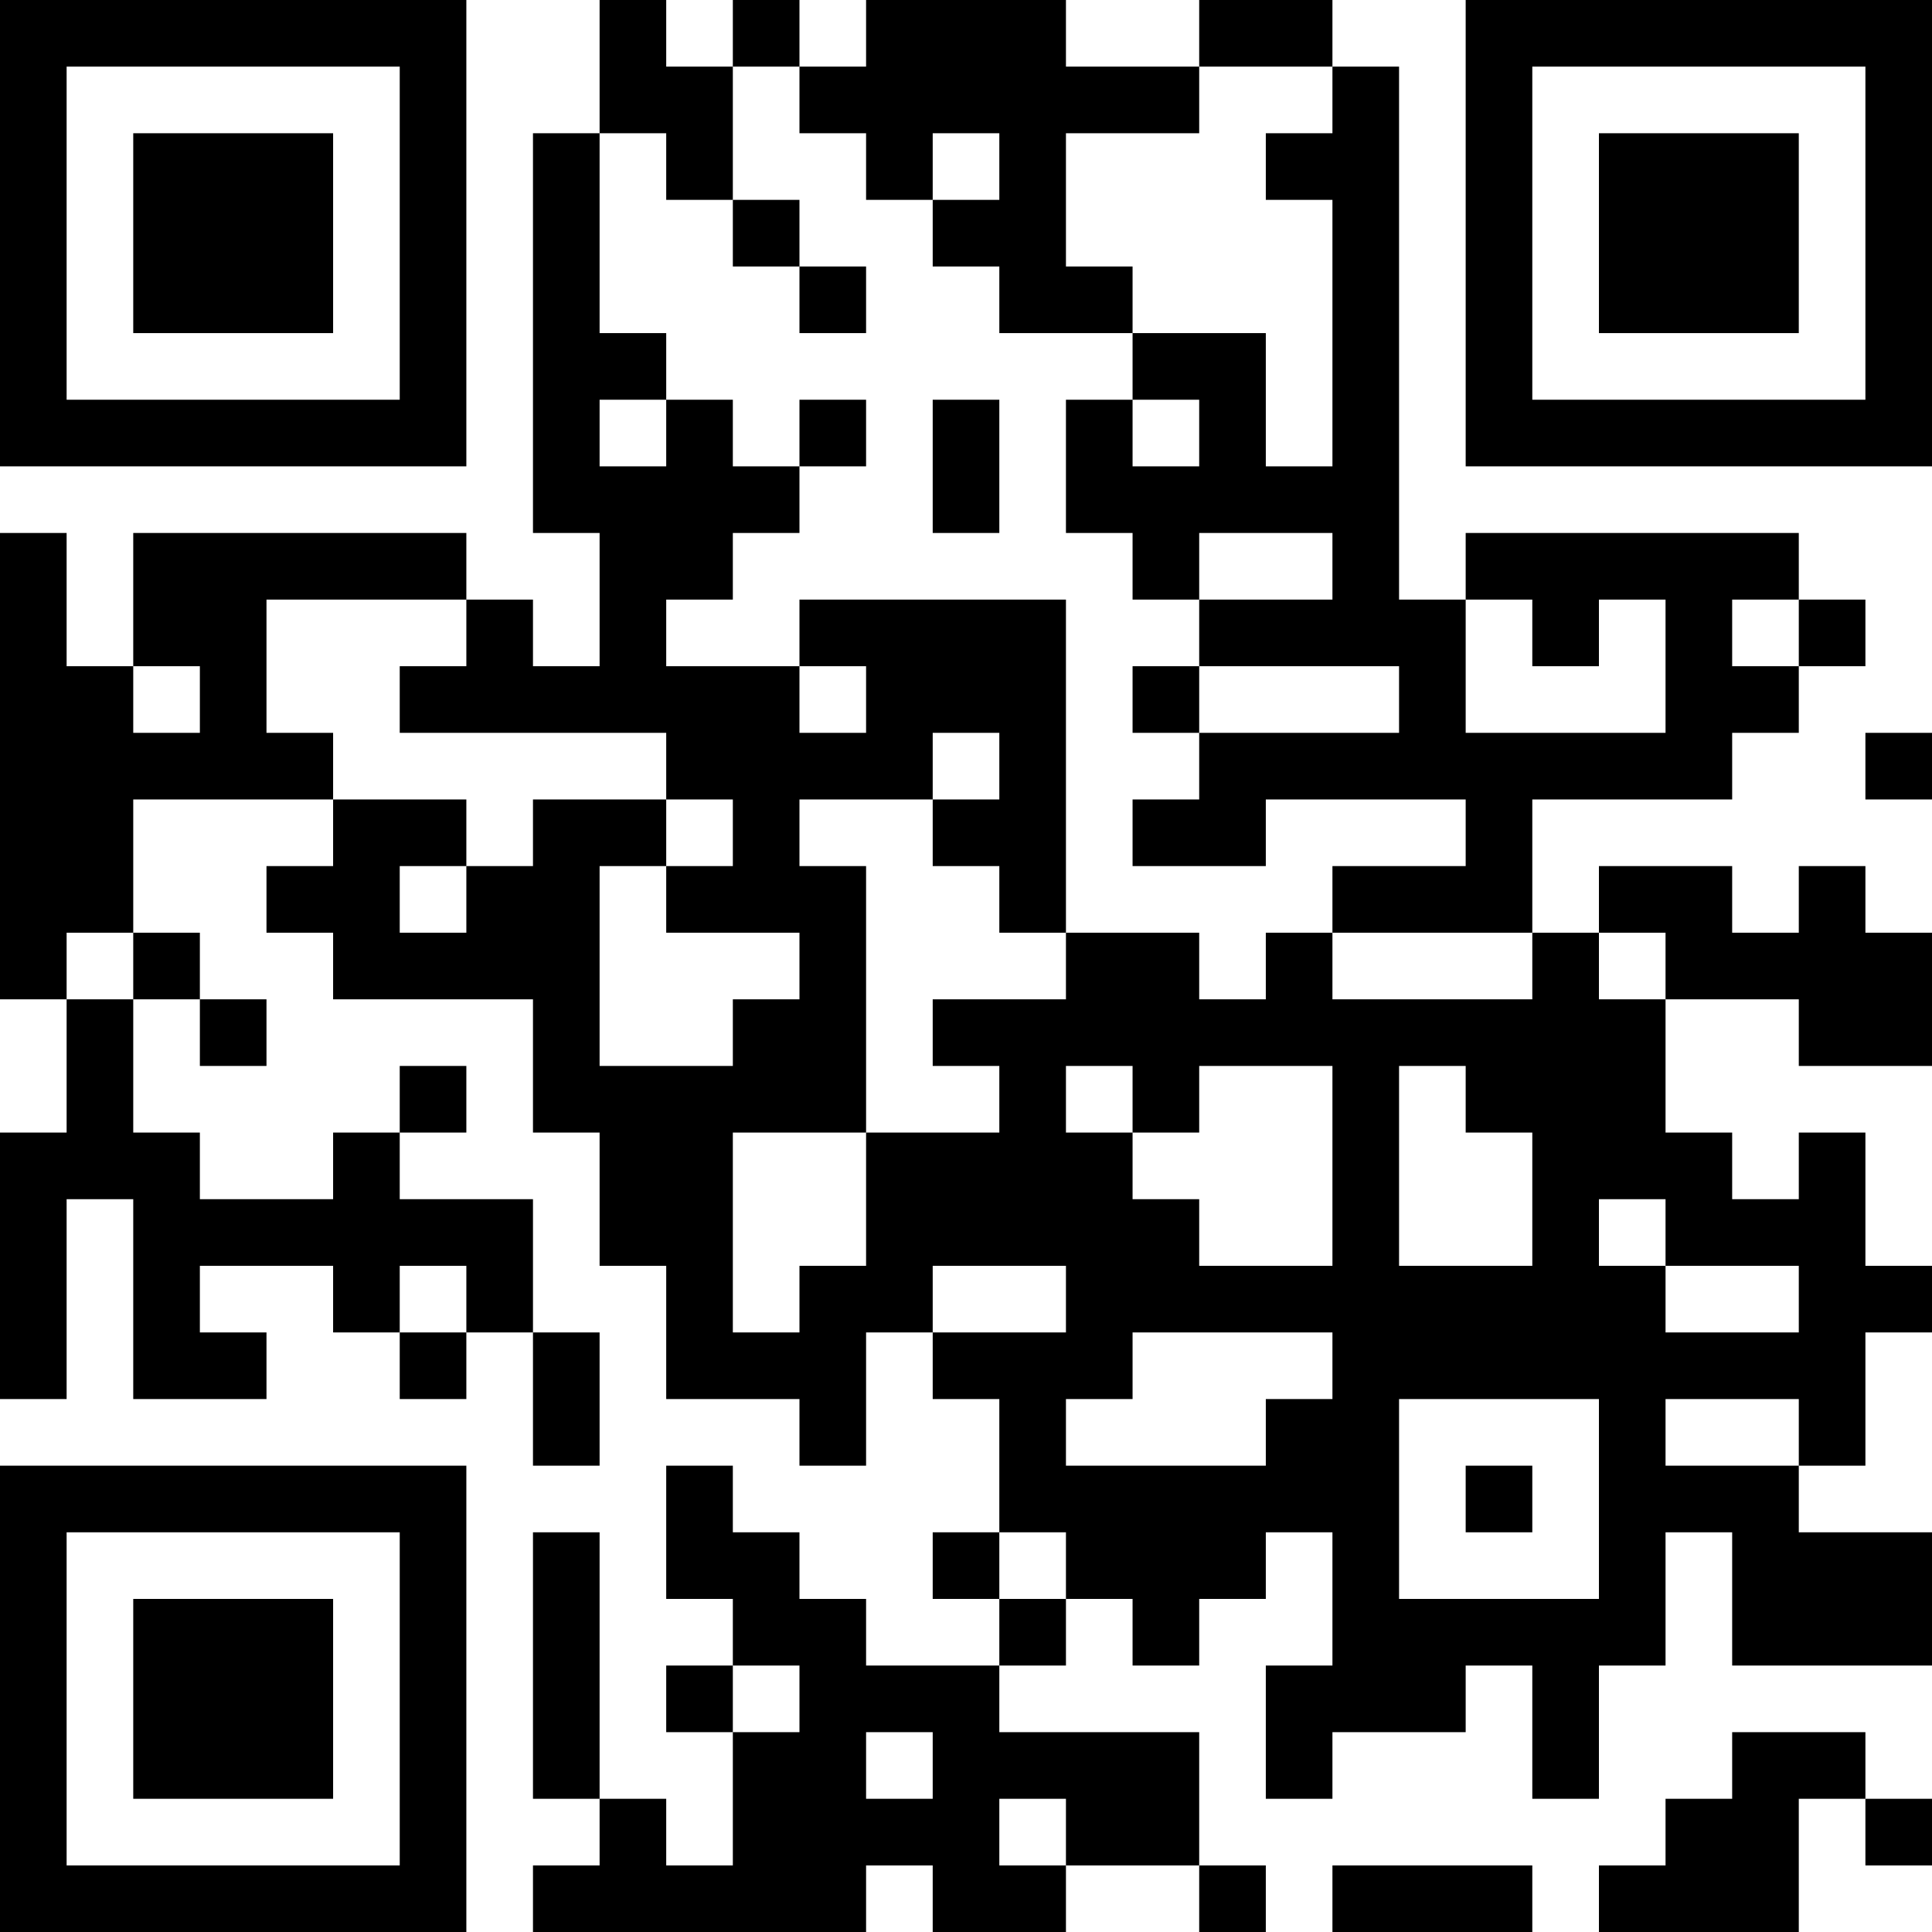 <?xml version="1.0" encoding="UTF-8"?>
<svg xmlns="http://www.w3.org/2000/svg" version="1.1" width="300" height="300" viewBox="0 0 300 300"><rect x="0" y="0" width="300" height="300" fill="#ffffff"/><g transform="scale(10.345)"><g transform="translate(0,0)"><g><g transform="translate(3.5,3.5)"><path fill-rule="evenodd" d="M-3.5 -3.5L3.5 -3.5L3.5 3.5L-3.5 3.5ZM-2.5 -2.5L-2.5 2.5L2.5 2.5L2.5 -2.5Z" fill="#000000"/><path fill-rule="evenodd" d="M-1.5 -1.5L1.5 -1.5L1.5 1.5L-1.5 1.5Z" fill="#000000"/></g></g><g><g transform="translate(25.5,3.5)"><g transform="rotate(90)"><path fill-rule="evenodd" d="M-3.5 -3.5L3.5 -3.5L3.5 3.5L-3.5 3.5ZM-2.5 -2.5L-2.5 2.5L2.5 2.5L2.5 -2.5Z" fill="#000000"/><path fill-rule="evenodd" d="M-1.5 -1.5L1.5 -1.5L1.5 1.5L-1.5 1.5Z" fill="#000000"/></g></g></g><g><g transform="translate(3.5,25.5)"><g transform="rotate(-90)"><path fill-rule="evenodd" d="M-3.5 -3.5L3.5 -3.5L3.5 3.5L-3.5 3.5ZM-2.5 -2.5L-2.5 2.5L2.5 2.5L2.5 -2.5Z" fill="#000000"/><path fill-rule="evenodd" d="M-1.5 -1.5L1.5 -1.5L1.5 1.5L-1.5 1.5Z" fill="#000000"/></g></g></g><path fill-rule="evenodd" d="M9 0L9 2L8 2L8 8L9 8L9 10L8 10L8 9L7 9L7 8L2 8L2 10L1 10L1 8L0 8L0 15L1 15L1 17L0 17L0 21L1 21L1 18L2 18L2 21L4 21L4 20L3 20L3 19L5 19L5 20L6 20L6 21L7 21L7 20L8 20L8 22L9 22L9 20L8 20L8 18L6 18L6 17L7 17L7 16L6 16L6 17L5 17L5 18L3 18L3 17L2 17L2 15L3 15L3 16L4 16L4 15L3 15L3 14L2 14L2 12L5 12L5 13L4 13L4 14L5 14L5 15L8 15L8 17L9 17L9 19L10 19L10 21L12 21L12 22L13 22L13 20L14 20L14 21L15 21L15 23L14 23L14 24L15 24L15 25L13 25L13 24L12 24L12 23L11 23L11 22L10 22L10 24L11 24L11 25L10 25L10 26L11 26L11 28L10 28L10 27L9 27L9 23L8 23L8 27L9 27L9 28L8 28L8 29L13 29L13 28L14 28L14 29L16 29L16 28L18 28L18 29L19 29L19 28L18 28L18 26L15 26L15 25L16 25L16 24L17 24L17 25L18 25L18 24L19 24L19 23L20 23L20 25L19 25L19 27L20 27L20 26L22 26L22 25L23 25L23 27L24 27L24 25L25 25L25 23L26 23L26 25L29 25L29 23L27 23L27 22L28 22L28 20L29 20L29 19L28 19L28 17L27 17L27 18L26 18L26 17L25 17L25 15L27 15L27 16L29 16L29 14L28 14L28 13L27 13L27 14L26 14L26 13L24 13L24 14L23 14L23 12L26 12L26 11L27 11L27 10L28 10L28 9L27 9L27 8L22 8L22 9L21 9L21 1L20 1L20 0L18 0L18 1L16 1L16 0L13 0L13 1L12 1L12 0L11 0L11 1L10 1L10 0ZM11 1L11 3L10 3L10 2L9 2L9 5L10 5L10 6L9 6L9 7L10 7L10 6L11 6L11 7L12 7L12 8L11 8L11 9L10 9L10 10L12 10L12 11L13 11L13 10L12 10L12 9L16 9L16 14L15 14L15 13L14 13L14 12L15 12L15 11L14 11L14 12L12 12L12 13L13 13L13 17L11 17L11 20L12 20L12 19L13 19L13 17L15 17L15 16L14 16L14 15L16 15L16 14L18 14L18 15L19 15L19 14L20 14L20 15L23 15L23 14L20 14L20 13L22 13L22 12L19 12L19 13L17 13L17 12L18 12L18 11L21 11L21 10L18 10L18 9L20 9L20 8L18 8L18 9L17 9L17 8L16 8L16 6L17 6L17 7L18 7L18 6L17 6L17 5L19 5L19 7L20 7L20 3L19 3L19 2L20 2L20 1L18 1L18 2L16 2L16 4L17 4L17 5L15 5L15 4L14 4L14 3L15 3L15 2L14 2L14 3L13 3L13 2L12 2L12 1ZM11 3L11 4L12 4L12 5L13 5L13 4L12 4L12 3ZM12 6L12 7L13 7L13 6ZM14 6L14 8L15 8L15 6ZM4 9L4 11L5 11L5 12L7 12L7 13L6 13L6 14L7 14L7 13L8 13L8 12L10 12L10 13L9 13L9 16L11 16L11 15L12 15L12 14L10 14L10 13L11 13L11 12L10 12L10 11L6 11L6 10L7 10L7 9ZM22 9L22 11L25 11L25 9L24 9L24 10L23 10L23 9ZM26 9L26 10L27 10L27 9ZM2 10L2 11L3 11L3 10ZM17 10L17 11L18 11L18 10ZM28 11L28 12L29 12L29 11ZM1 14L1 15L2 15L2 14ZM24 14L24 15L25 15L25 14ZM16 16L16 17L17 17L17 18L18 18L18 19L20 19L20 16L18 16L18 17L17 17L17 16ZM21 16L21 19L23 19L23 17L22 17L22 16ZM24 18L24 19L25 19L25 20L27 20L27 19L25 19L25 18ZM6 19L6 20L7 20L7 19ZM14 19L14 20L16 20L16 19ZM17 20L17 21L16 21L16 22L19 22L19 21L20 21L20 20ZM21 21L21 24L24 24L24 21ZM25 21L25 22L27 22L27 21ZM22 22L22 23L23 23L23 22ZM15 23L15 24L16 24L16 23ZM11 25L11 26L12 26L12 25ZM13 26L13 27L14 27L14 26ZM26 26L26 27L25 27L25 28L24 28L24 29L27 29L27 27L28 27L28 28L29 28L29 27L28 27L28 26ZM15 27L15 28L16 28L16 27ZM20 28L20 29L23 29L23 28Z" fill="#000000"/></g></g></svg>
